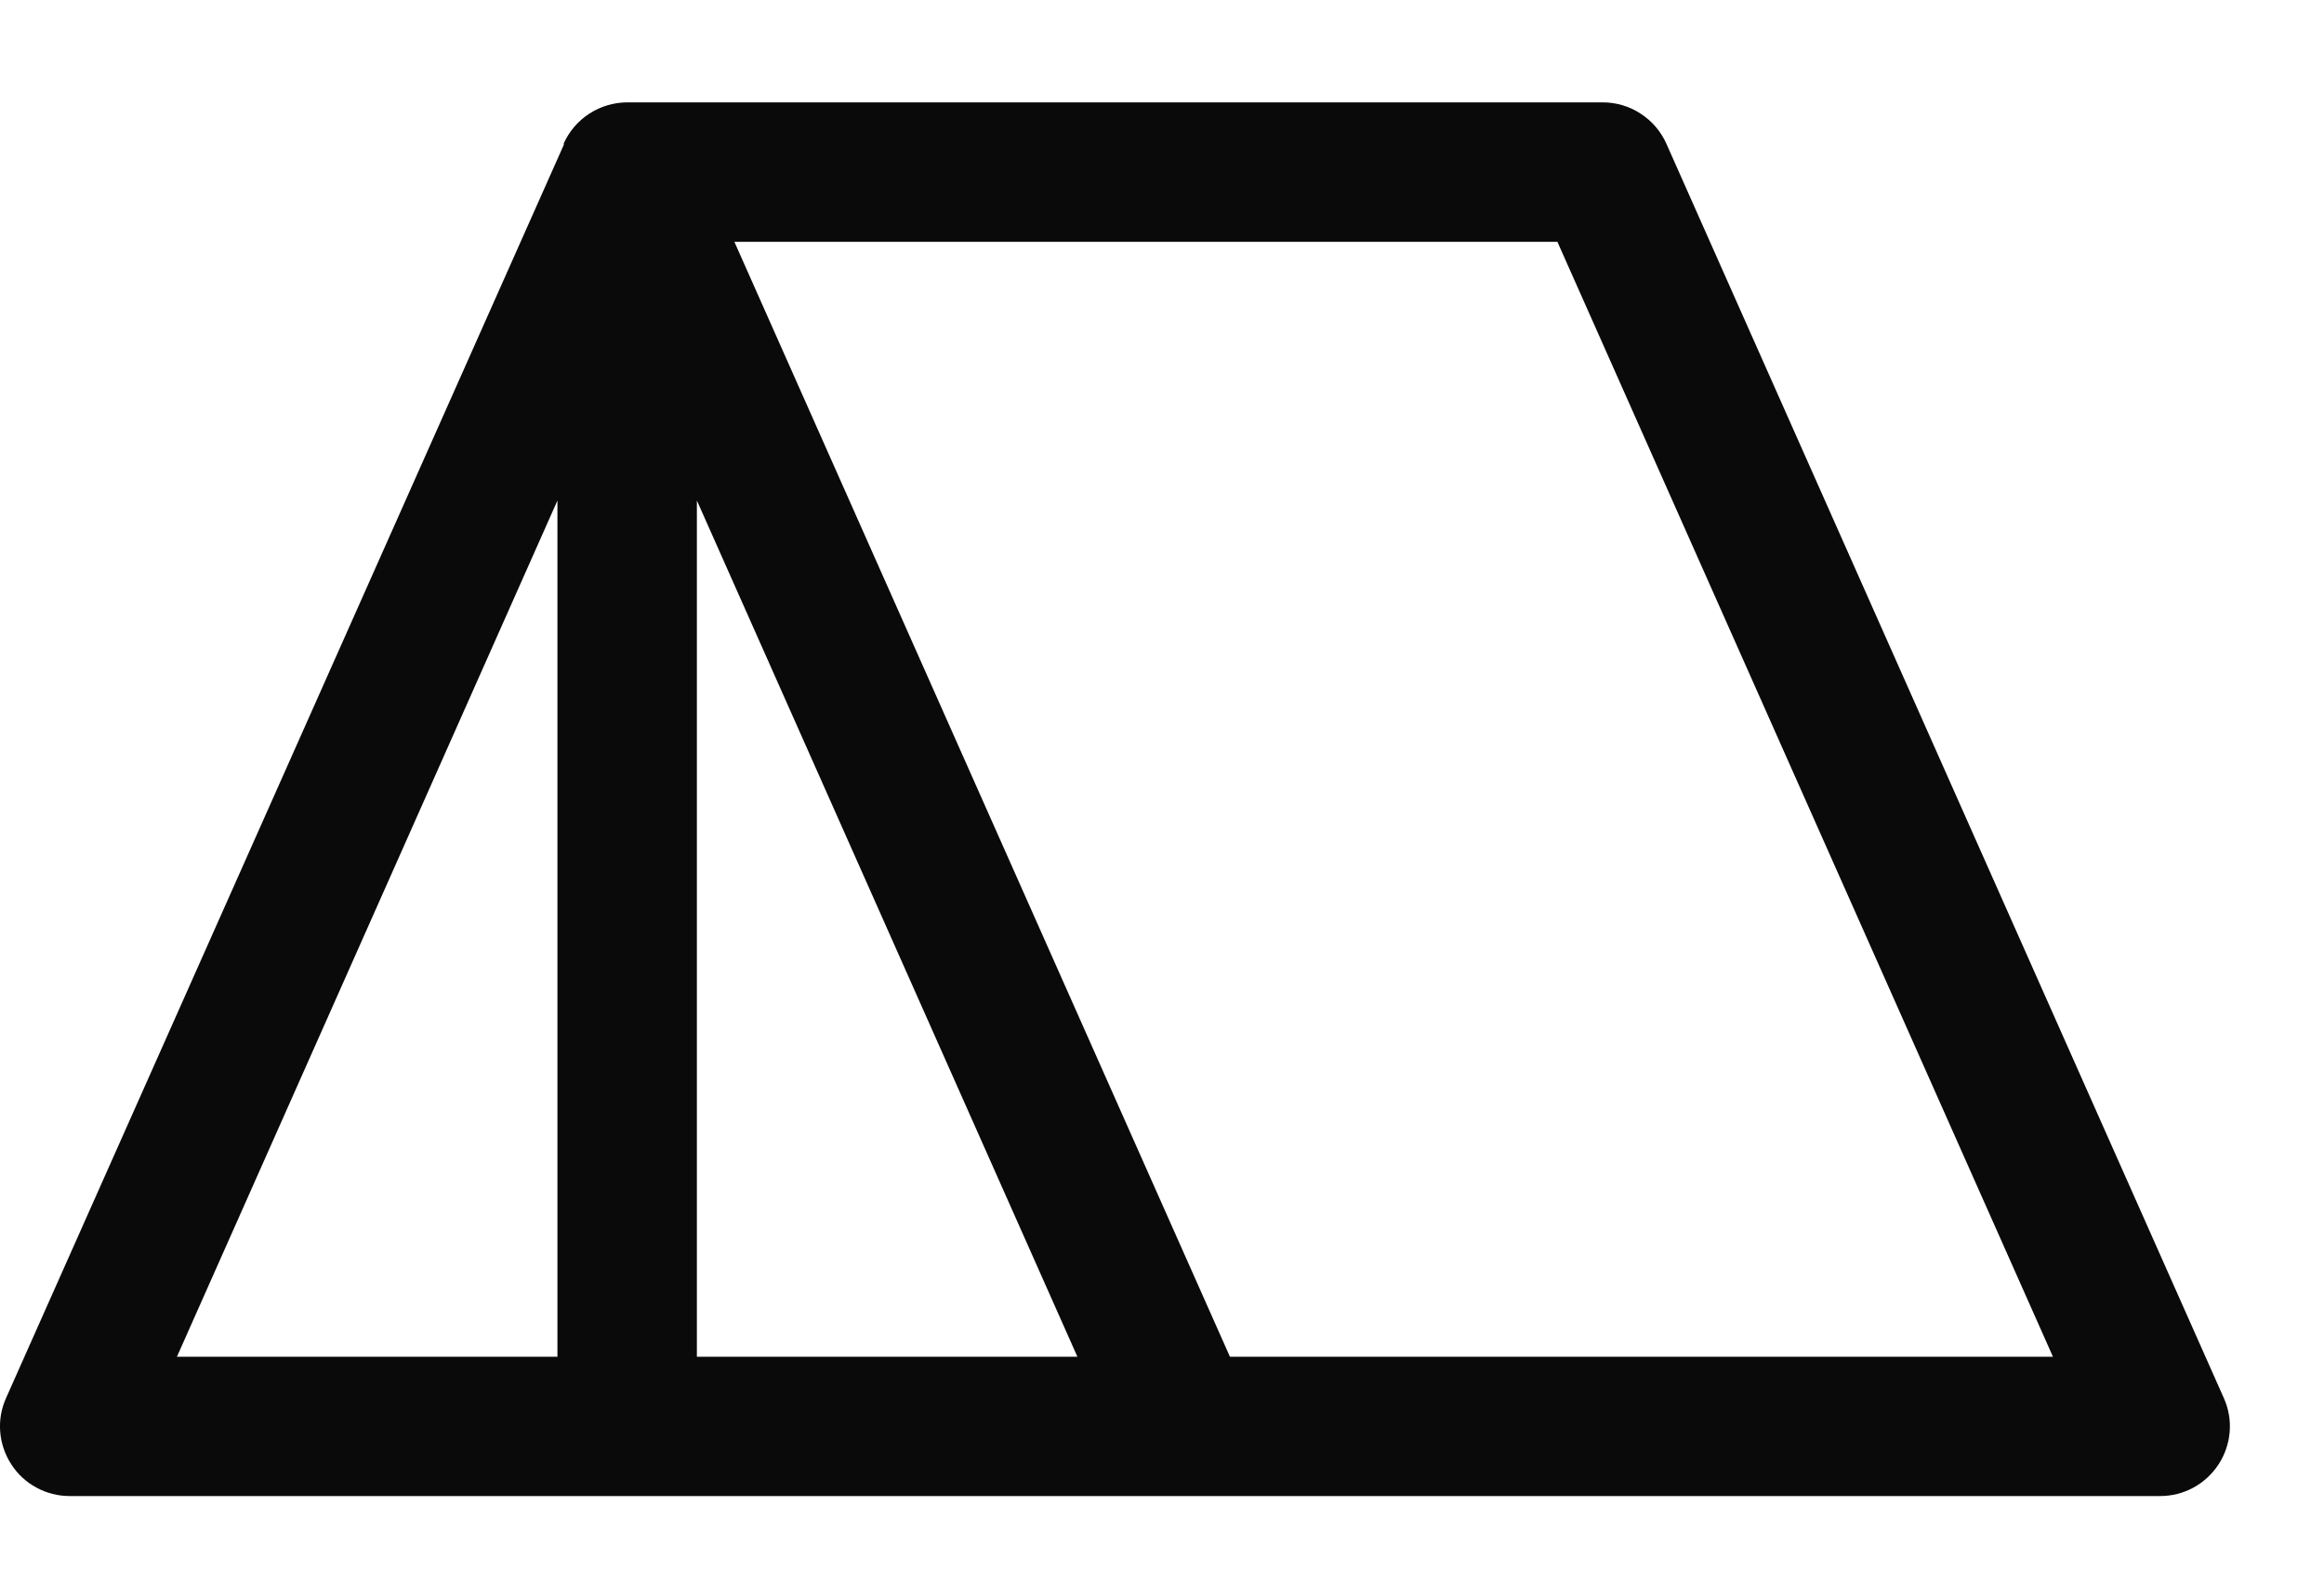 <svg width="22" height="15" viewBox="0 0 22 15" fill="none" xmlns="http://www.w3.org/2000/svg">
<path d="M21.052 13.235L15.775 1.361C15.723 1.244 15.638 1.145 15.531 1.076C15.424 1.006 15.3 0.969 15.172 0.969H5.937C5.81 0.97 5.687 1.006 5.58 1.075C5.474 1.143 5.39 1.241 5.337 1.356C5.337 1.358 5.337 1.359 5.337 1.361V1.371L0.057 13.235C0.012 13.335 -0.007 13.445 0.002 13.555C0.011 13.664 0.047 13.77 0.107 13.862C0.166 13.954 0.248 14.03 0.345 14.082C0.442 14.135 0.55 14.162 0.66 14.162H20.449C20.559 14.162 20.667 14.135 20.764 14.082C20.86 14.03 20.942 13.954 21.002 13.862C21.062 13.77 21.098 13.664 21.107 13.555C21.116 13.445 21.097 13.335 21.052 13.235ZM5.277 12.843H1.675L5.277 4.738V12.843ZM6.597 12.843V4.738L10.199 12.843H6.597ZM11.643 12.843L6.952 2.289H14.743L19.434 12.843H11.643Z" fill="#0A0A0A"/>
</svg>
